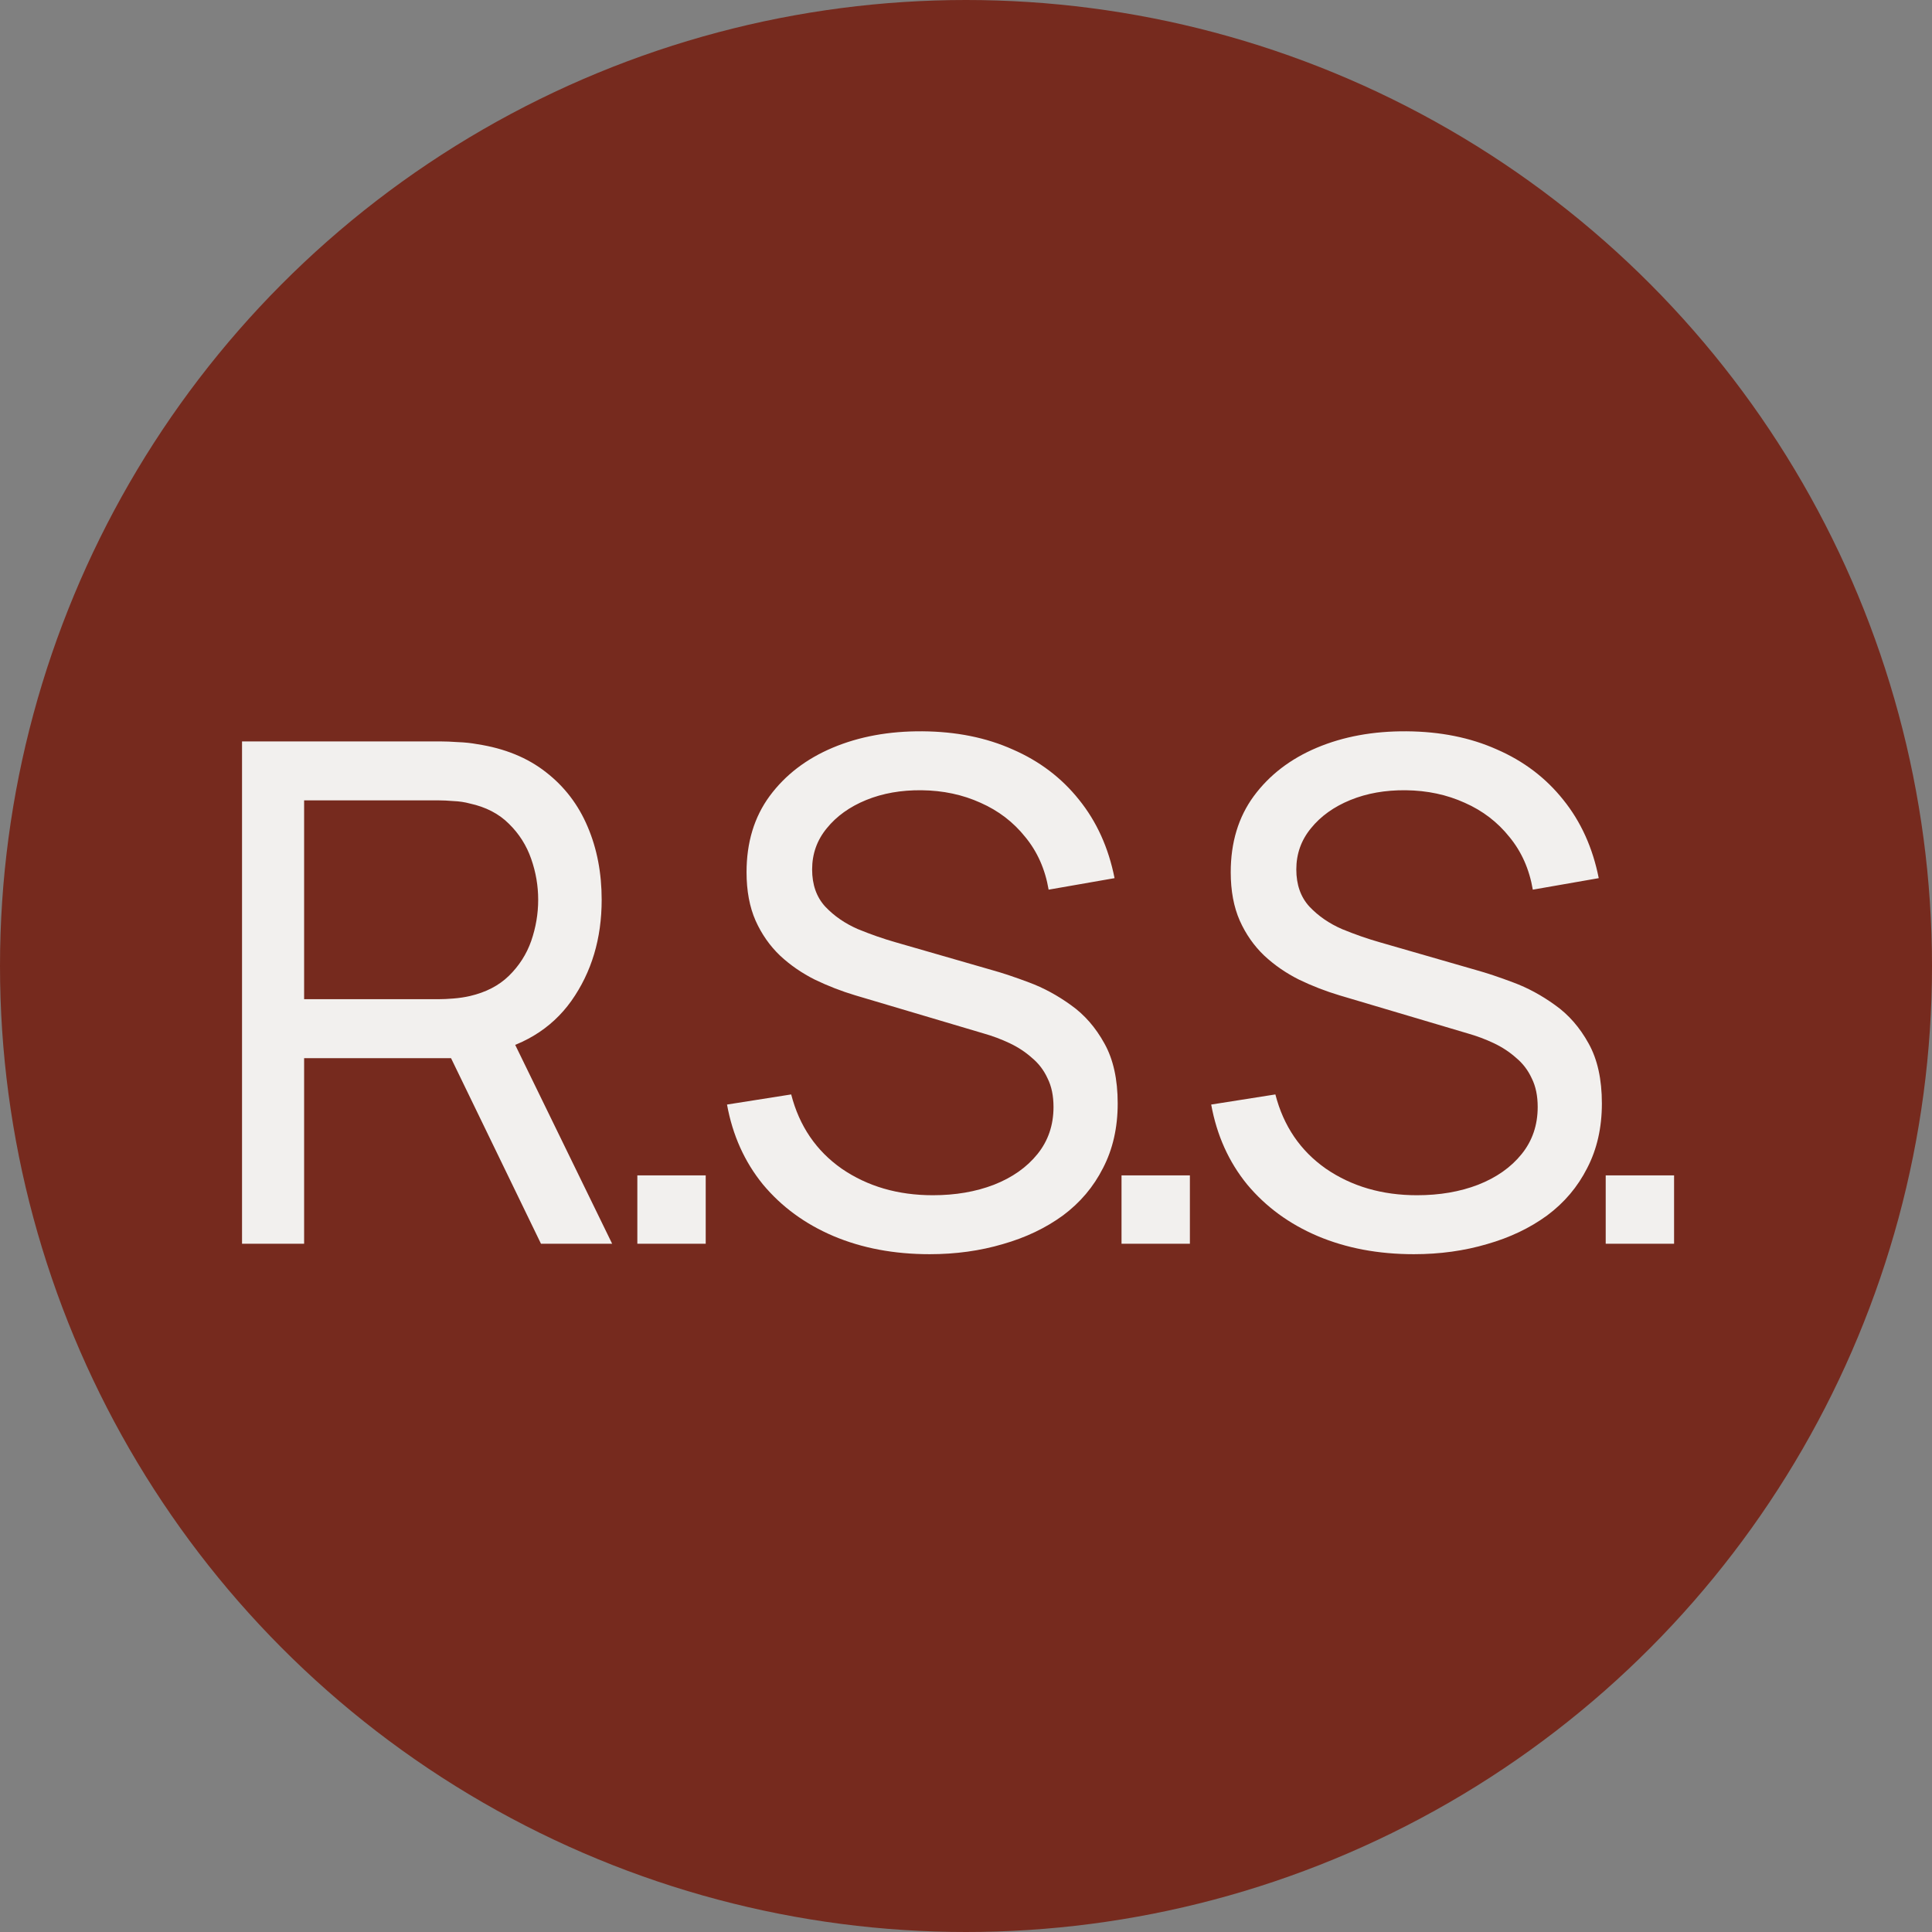 <?xml version="1.0" encoding="UTF-8"?> <svg xmlns="http://www.w3.org/2000/svg" width="160" height="160" viewBox="0 0 160 160" fill="none"><rect x="0" y="0" width="160" height="160" fill="#808080" stroke="none"/><circle cx="80" cy="80" r="80" fill="#762A1E"></circle><path d="M20.044 103V61.401H36.482C36.886 61.401 37.368 61.42 37.926 61.459C38.485 61.478 39.024 61.536 39.544 61.632C41.797 61.979 43.684 62.749 45.206 63.943C46.747 65.137 47.902 66.649 48.672 68.479C49.443 70.289 49.828 72.302 49.828 74.516C49.828 77.733 48.99 80.525 47.315 82.894C45.639 85.243 43.184 86.717 39.948 87.314L37.984 87.632H25.186V103H20.044ZM44.801 103L36.597 86.072L41.682 84.512L50.695 103H44.801ZM25.186 82.749H36.308C36.674 82.749 37.088 82.73 37.551 82.692C38.032 82.653 38.485 82.586 38.908 82.489C40.237 82.181 41.316 81.623 42.144 80.814C42.991 79.986 43.607 79.023 43.993 77.925C44.378 76.808 44.57 75.672 44.57 74.516C44.57 73.361 44.378 72.234 43.993 71.136C43.607 70.019 42.991 69.047 42.144 68.219C41.316 67.391 40.237 66.832 38.908 66.543C38.485 66.428 38.032 66.36 37.551 66.341C37.088 66.302 36.674 66.283 36.308 66.283H25.186V82.749ZM52.782 103V97.338H58.444V103H52.782ZM76.992 103.867C74.045 103.867 71.388 103.366 69.019 102.364C66.669 101.363 64.724 99.938 63.183 98.089C61.662 96.221 60.67 94.016 60.208 91.474L65.523 90.636C66.197 93.255 67.594 95.306 69.712 96.789C71.85 98.253 74.363 98.984 77.252 98.984C79.12 98.984 80.805 98.696 82.307 98.118C83.829 97.521 85.032 96.674 85.918 95.576C86.804 94.478 87.247 93.178 87.247 91.676C87.247 90.751 87.084 89.962 86.756 89.307C86.448 88.633 86.015 88.065 85.456 87.603C84.917 87.121 84.301 86.717 83.607 86.389C82.914 86.062 82.192 85.792 81.441 85.58L70.839 82.432C69.683 82.085 68.566 81.652 67.488 81.132C66.409 80.592 65.446 79.928 64.599 79.138C63.752 78.329 63.078 77.367 62.577 76.25C62.076 75.113 61.826 73.775 61.826 72.234C61.826 69.769 62.461 67.67 63.732 65.936C65.023 64.184 66.766 62.846 68.961 61.921C71.156 60.997 73.631 60.544 76.385 60.563C79.178 60.583 81.672 61.083 83.867 62.066C86.082 63.028 87.912 64.415 89.356 66.225C90.82 68.036 91.802 70.202 92.303 72.725L86.843 73.678C86.554 71.984 85.909 70.53 84.907 69.316C83.925 68.084 82.692 67.14 81.21 66.485C79.727 65.811 78.099 65.465 76.328 65.445C74.633 65.426 73.102 65.696 71.734 66.254C70.367 66.813 69.279 67.593 68.47 68.594C67.661 69.576 67.257 70.713 67.257 72.003C67.257 73.274 67.623 74.304 68.354 75.094C69.086 75.864 69.982 76.481 71.041 76.943C72.12 77.386 73.169 77.752 74.19 78.041L82.105 80.323C83.01 80.573 84.05 80.92 85.225 81.363C86.419 81.806 87.575 82.432 88.692 83.24C89.809 84.03 90.733 85.089 91.465 86.418C92.197 87.728 92.563 89.384 92.563 91.387C92.563 93.39 92.158 95.171 91.349 96.731C90.56 98.291 89.452 99.601 88.027 100.66C86.602 101.7 84.946 102.49 83.058 103.029C81.171 103.587 79.149 103.867 76.992 103.867ZM92.88 103V97.338H98.542V103H92.88ZM117.09 103.867C114.143 103.867 111.486 103.366 109.117 102.364C106.767 101.363 104.822 99.938 103.281 98.089C101.76 96.221 100.768 94.016 100.306 91.474L105.621 90.636C106.295 93.255 107.692 95.306 109.81 96.789C111.948 98.253 114.461 98.984 117.35 98.984C119.218 98.984 120.903 98.696 122.405 98.118C123.927 97.521 125.131 96.674 126.016 95.576C126.902 94.478 127.345 93.178 127.345 91.676C127.345 90.751 127.182 89.962 126.854 89.307C126.546 88.633 126.113 88.065 125.554 87.603C125.015 87.121 124.399 86.717 123.705 86.389C123.012 86.062 122.29 85.792 121.539 85.58L110.937 82.432C109.781 82.085 108.664 81.652 107.586 81.132C106.507 80.592 105.544 79.928 104.697 79.138C103.85 78.329 103.176 77.367 102.675 76.25C102.174 75.113 101.924 73.775 101.924 72.234C101.924 69.769 102.559 67.67 103.83 65.936C105.121 64.184 106.864 62.846 109.059 61.921C111.255 60.997 113.729 60.544 116.483 60.563C119.276 60.583 121.77 61.083 123.965 62.066C126.18 63.028 128.01 64.415 129.454 66.225C130.918 68.036 131.9 70.202 132.401 72.725L126.941 73.678C126.652 71.984 126.007 70.53 125.005 69.316C124.023 68.084 122.791 67.14 121.308 66.485C119.825 65.811 118.197 65.465 116.426 65.445C114.731 65.426 113.2 65.696 111.832 66.254C110.465 66.813 109.377 67.593 108.568 68.594C107.759 69.576 107.355 70.713 107.355 72.003C107.355 73.274 107.721 74.304 108.452 75.094C109.184 75.864 110.08 76.481 111.139 76.943C112.218 77.386 113.267 77.752 114.288 78.041L122.203 80.323C123.108 80.573 124.148 80.92 125.323 81.363C126.517 81.806 127.673 82.432 128.79 83.24C129.907 84.03 130.831 85.089 131.563 86.418C132.295 87.728 132.661 89.384 132.661 91.387C132.661 93.39 132.256 95.171 131.447 96.731C130.658 98.291 129.55 99.601 128.125 100.66C126.7 101.7 125.044 102.49 123.157 103.029C121.269 103.587 119.247 103.867 117.09 103.867ZM132.978 103V97.338H138.64V103H132.978Z" fill="#F2F0EE"></path></svg> 